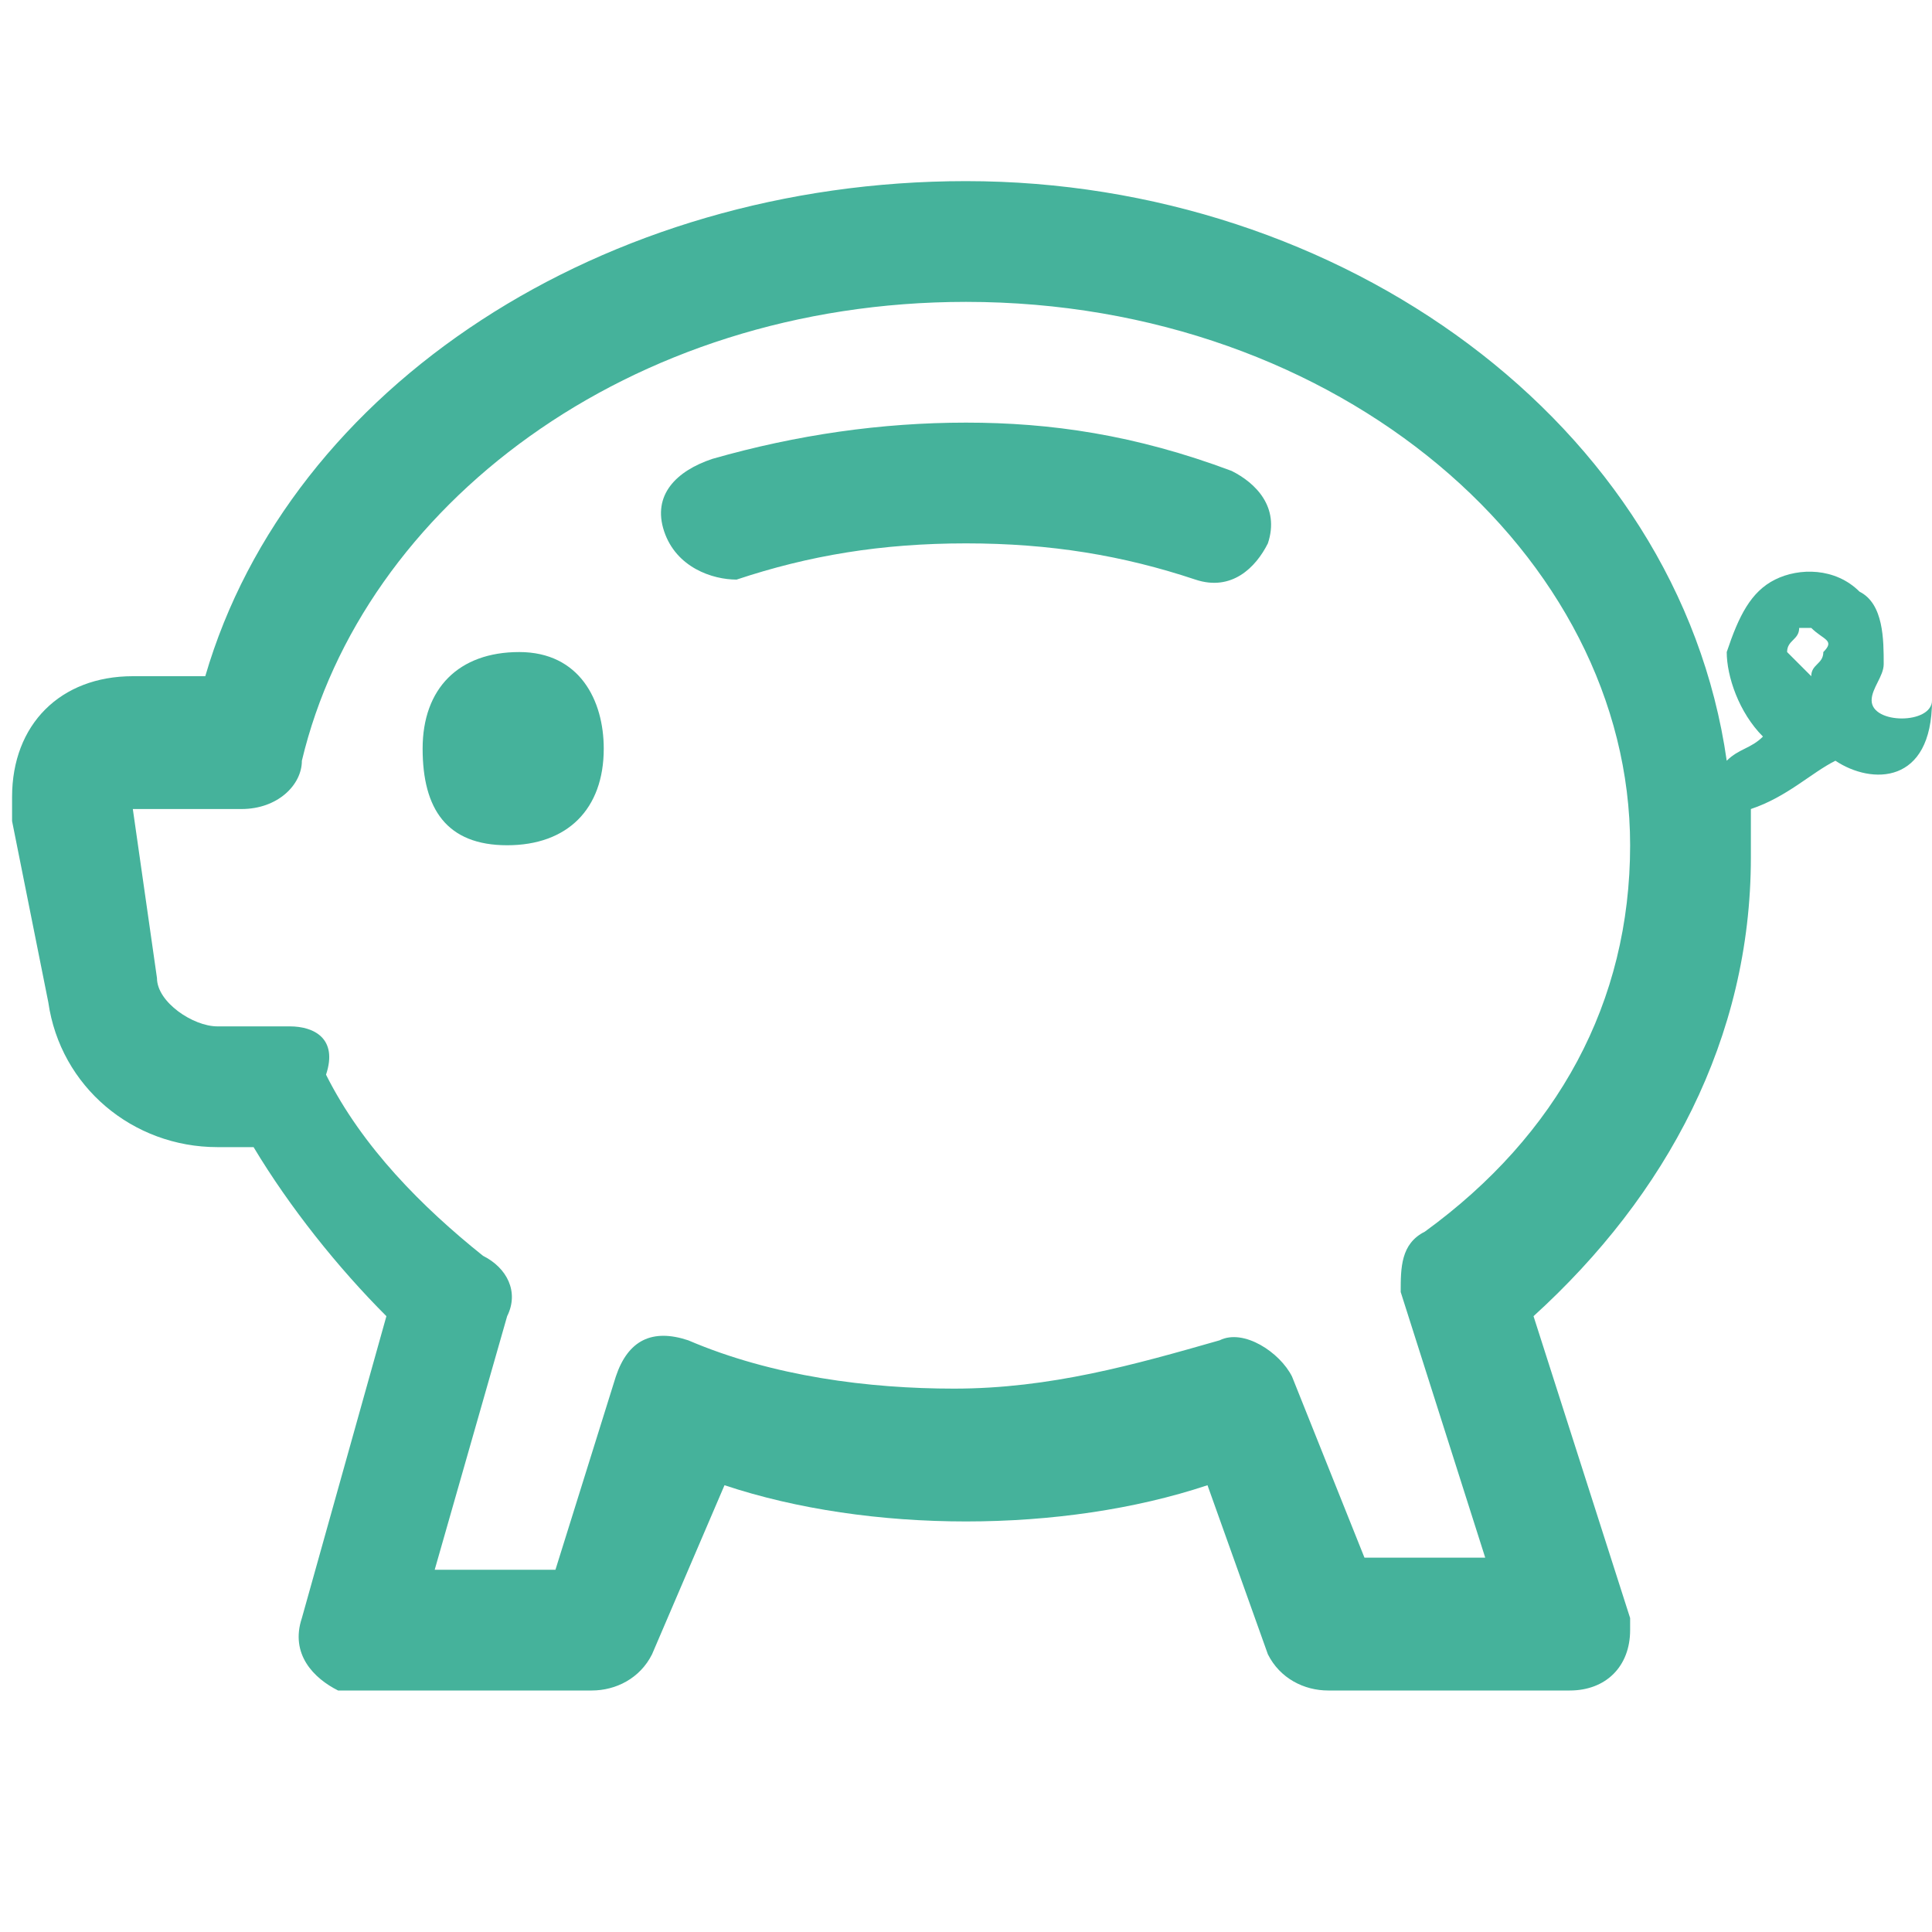 <?xml version="1.0" encoding="utf-8"?>
<!-- Generator: Adobe Illustrator 27.2.0, SVG Export Plug-In . SVG Version: 6.00 Build 0)  -->
<svg version="1.1" id="Ebene_1" xmlns="http://www.w3.org/2000/svg" xmlns:xlink="http://www.w3.org/1999/xlink" x="0px" y="0px"
	 viewBox="0 0 16 16" style="enable-background:new 0 0 16 16;" xml:space="preserve">
<style type="text/css">
	.st0{fill:#45B29B;}
	.st1{fill-rule:evenodd;clip-rule:evenodd;fill:#45B29B;}
</style>
<path class="st0" d="M5,6.2C5,6.7,4.7,7,4.2,7S3.5,6.7,3.5,6.2s0.3-0.8,0.8-0.8S5,5.8,5,6.2z M6.1,4.8C6.7,4.6,7.3,4.5,8,4.5
	c0.7,0,1.3,0.1,1.9,0.3c0.3,0.1,0.5-0.1,0.6-0.3c0.1-0.3-0.1-0.5-0.3-0.6C9.4,3.6,8.7,3.5,8,3.5c-0.7,0-1.4,0.1-2.1,0.3
	C5.6,3.9,5.4,4.1,5.5,4.4C5.6,4.7,5.9,4.8,6.1,4.8z"/>
<path class="st1" d="M8,1.5c-3,0-5.6,1.7-6.3,4.1H1.1c-0.6,0-1,0.4-1,1c0,0.1,0,0.1,0,0.2l0.3,1.5C0.5,9,1.1,9.5,1.8,9.5h0.3
	c0.3,0.5,0.7,1,1.1,1.4l-0.7,2.5c-0.1,0.3,0.1,0.5,0.3,0.6c0,0,0.1,0,0.1,0h2c0.2,0,0.4-0.1,0.5-0.3L6,12.3c0.6,0.2,1.3,0.3,2,0.3
	c0.7,0,1.4-0.1,2-0.3l0.5,1.4c0.1,0.2,0.3,0.3,0.5,0.3h2c0.3,0,0.5-0.2,0.5-0.5c0,0,0-0.1,0-0.1l-0.8-2.5c1.1-1,1.8-2.3,1.8-3.8
	c0-0.1,0-0.3,0-0.4c0.3-0.1,0.5-0.3,0.7-0.4C15.5,6.5,16,6.5,16,5.8c0,0.2-0.5,0.2-0.5,0c0-0.1,0.1-0.2,0.1-0.3c0-0.2,0-0.5-0.2-0.6
	c-0.2-0.2-0.5-0.2-0.7-0.1c-0.2,0.1-0.3,0.3-0.4,0.6c0,0.2,0.1,0.5,0.3,0.7c-0.1,0.1-0.2,0.1-0.3,0.2C13.9,3.5,11.1,1.5,8,1.5z
	 M2.5,6.3C3,4.2,5.2,2.5,8,2.5c3.1,0,5.5,2.1,5.5,4.5c0,1.3-0.6,2.4-1.7,3.2c-0.2,0.1-0.2,0.3-0.2,0.5l0.7,2.2h-1l-0.6-1.5
	c-0.1-0.2-0.4-0.4-0.6-0.3c-0.7,0.2-1.4,0.4-2.2,0.4c-0.7,0-1.5-0.1-2.2-0.4c-0.3-0.1-0.5,0-0.6,0.3L4.6,13h-1l0.6-2.1
	c0.1-0.2,0-0.4-0.2-0.5c-0.5-0.4-1-0.9-1.3-1.5C2.8,8.6,2.6,8.5,2.4,8.5H1.8c-0.2,0-0.5-0.2-0.5-0.4L1.1,6.7H2
	C2.3,6.7,2.5,6.5,2.5,6.3z M15.1,5.4c0,0.1-0.1,0.1-0.1,0.2c0,0,0,0,0,0c-0.1-0.1-0.2-0.2-0.2-0.2c0-0.1,0.1-0.1,0.1-0.2
	c0,0,0.1,0,0.1,0C15.1,5.3,15.2,5.3,15.1,5.4z"/>
</svg>
